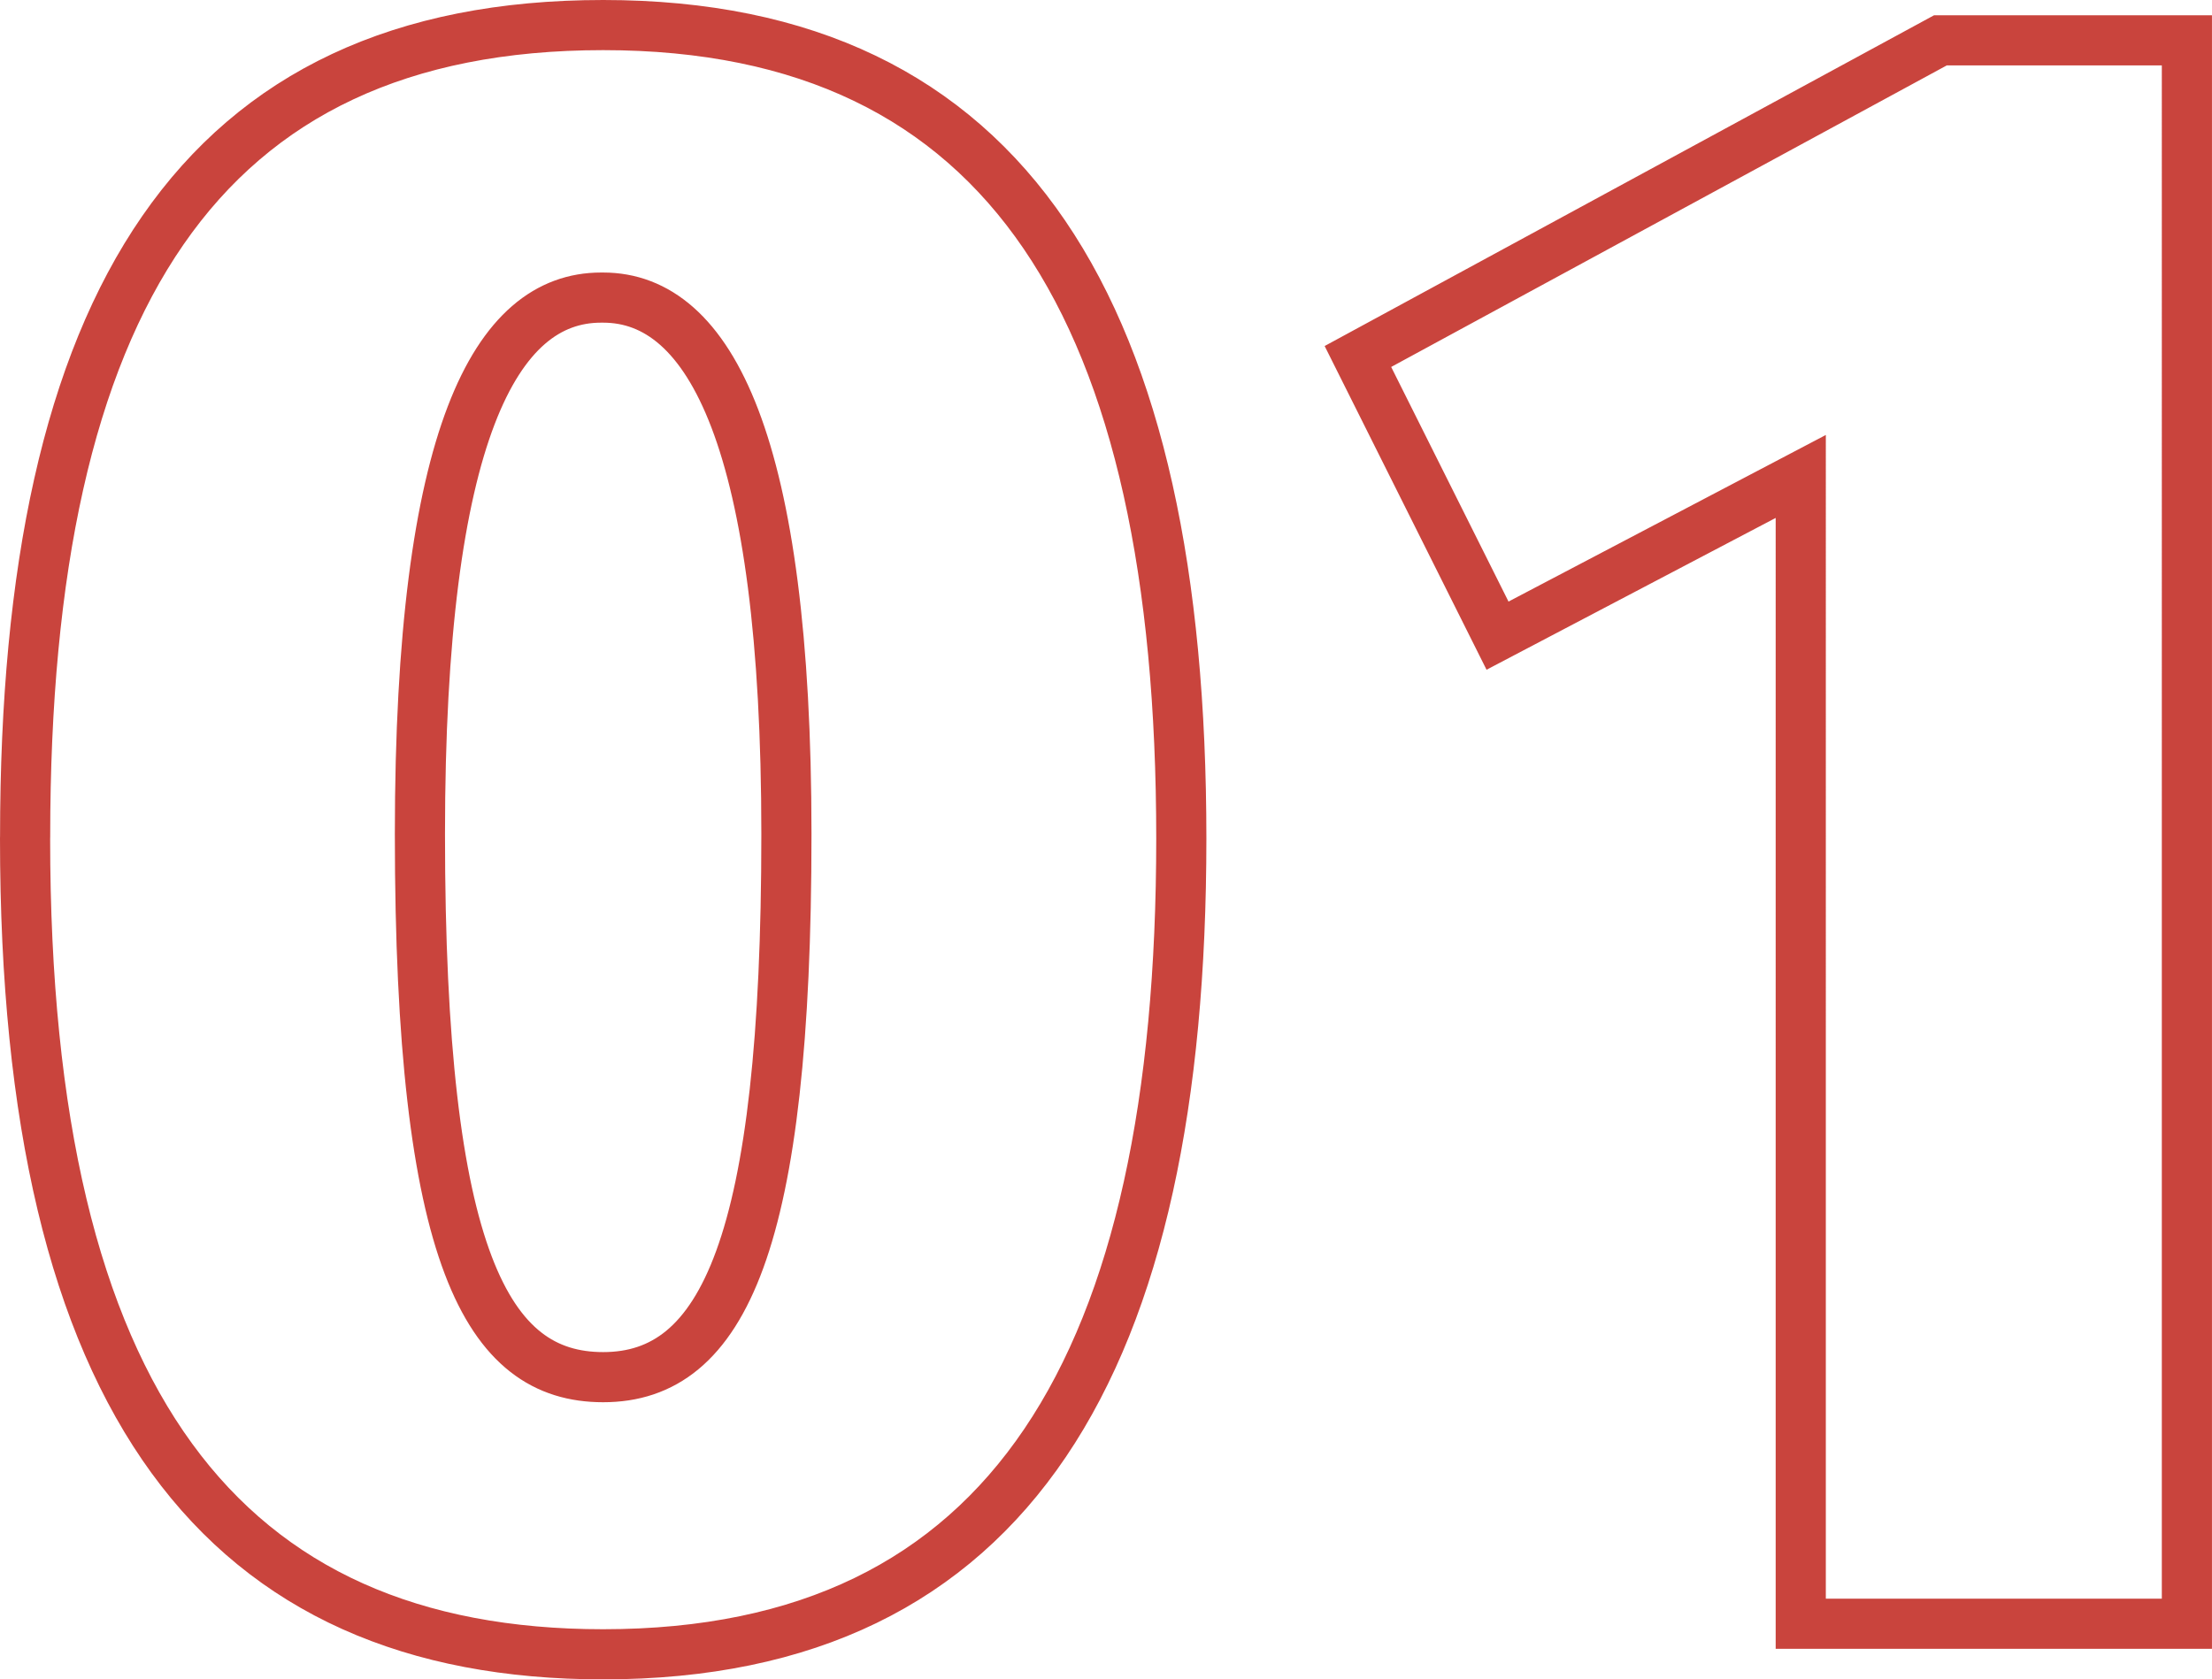 <svg xmlns="http://www.w3.org/2000/svg" width="88.217" height="66.99" viewBox="0 0 88.217 66.99">
  <path id="パス_7568" data-name="パス 7568" d="M2.088-31.32c0,22.533,7.917,32.538,23.055,32.538C41.412,1.218,48.2-10.44,48.2-31.32c0-20.967-6.873-32.451-23.055-32.451-16.095,0-23.055,11.049-23.055,32.364ZM25.143-52.9c4.263,0,7.308,5.742,7.308,21.4,0,16.356-2.523,21.663-7.308,21.663-4.611,0-7.308-4.7-7.308-21.663,0-16.008,3.045-21.4,7.221-21.4Zm30.1,2.349,5.568,11.136,12.093-6.351V0h15.4V-63.162H78.474Z" transform="translate(-1.088 64.771)" fill="none" stroke="#c9443d" stroke-width="2"/>
</svg>
